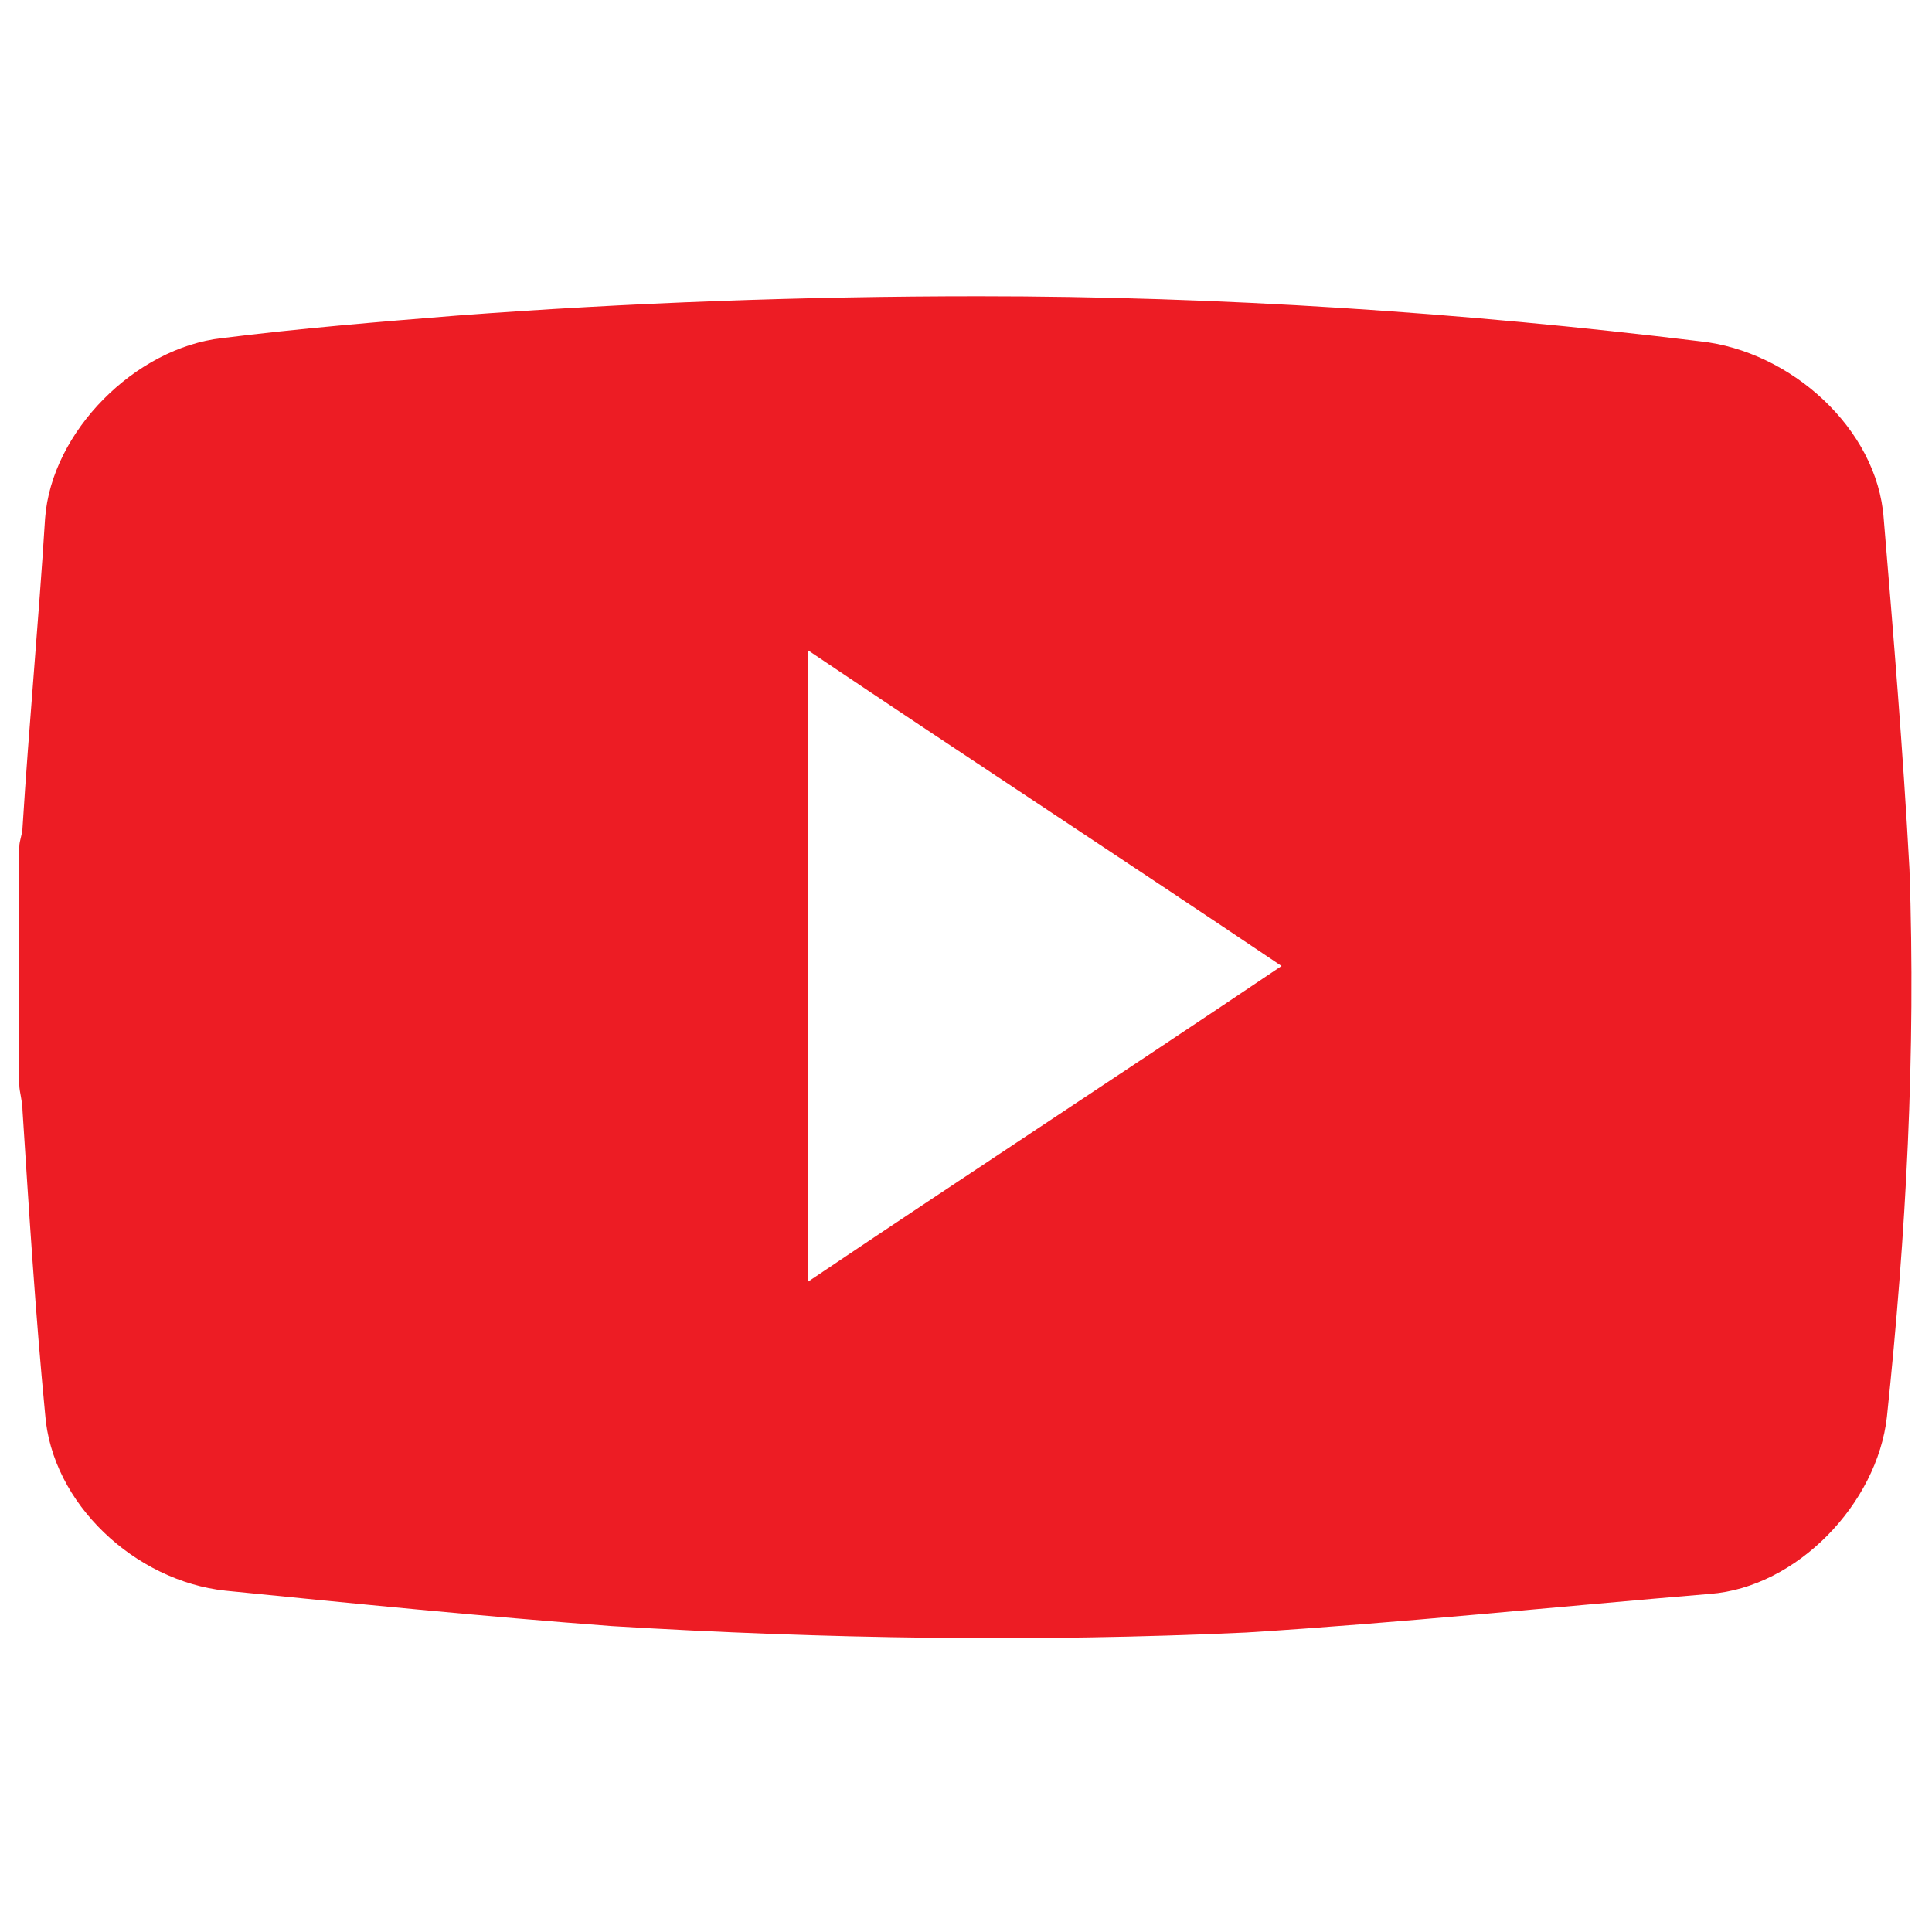 <?xml version="1.0" encoding="utf-8"?>
<!-- Generator: Adobe Illustrator 23.0.0, SVG Export Plug-In . SVG Version: 6.00 Build 0)  -->
<svg version="1.1" id="Layer_1" xmlns="http://www.w3.org/2000/svg" xmlns:xlink="http://www.w3.org/1999/xlink" x="0px" y="0px"
	 viewBox="0 0 60 60" style="enable-background:new 0 0 60 60;" xml:space="preserve">
<style type="text/css">
	.st0{fill:#ED1C24;}
</style>
<g>
	<path class="st0" d="M0.6,33.7c0-2.5,0-4.9,0-7.4c0-0.2,0.1-0.4,0.1-0.6c0.2-3.2,0.5-6.4,0.7-9.6c0.2-2.7,2.8-5.3,5.5-5.6
		c2.4-0.3,4.8-0.5,7.3-0.7C19.5,9.4,25,9.2,30.4,9.2c7.5,0,15,0.5,22.4,1.4c2.8,0.3,5.5,2.7,5.7,5.5c0.3,3.6,0.6,7.2,0.8,10.9
		c0.2,5.7-0.1,11.3-0.7,17c-0.3,2.7-2.8,5.3-5.5,5.5c-4.8,0.4-9.6,0.9-14.4,1.2C32.2,51,25.6,50.9,19,50.5c-4-0.3-8-0.7-12-1.1
		c-2.8-0.3-5.4-2.7-5.6-5.5c-0.3-3.1-0.5-6.3-0.7-9.4C0.7,34.2,0.6,33.9,0.6,33.7z M25.1,39.8c4.9-3.3,9.8-6.5,14.7-9.8
		c-4.9-3.3-9.8-6.5-14.7-9.8C25.1,26.8,25.1,33.2,25.1,39.8z"/>
</g>
</svg>
